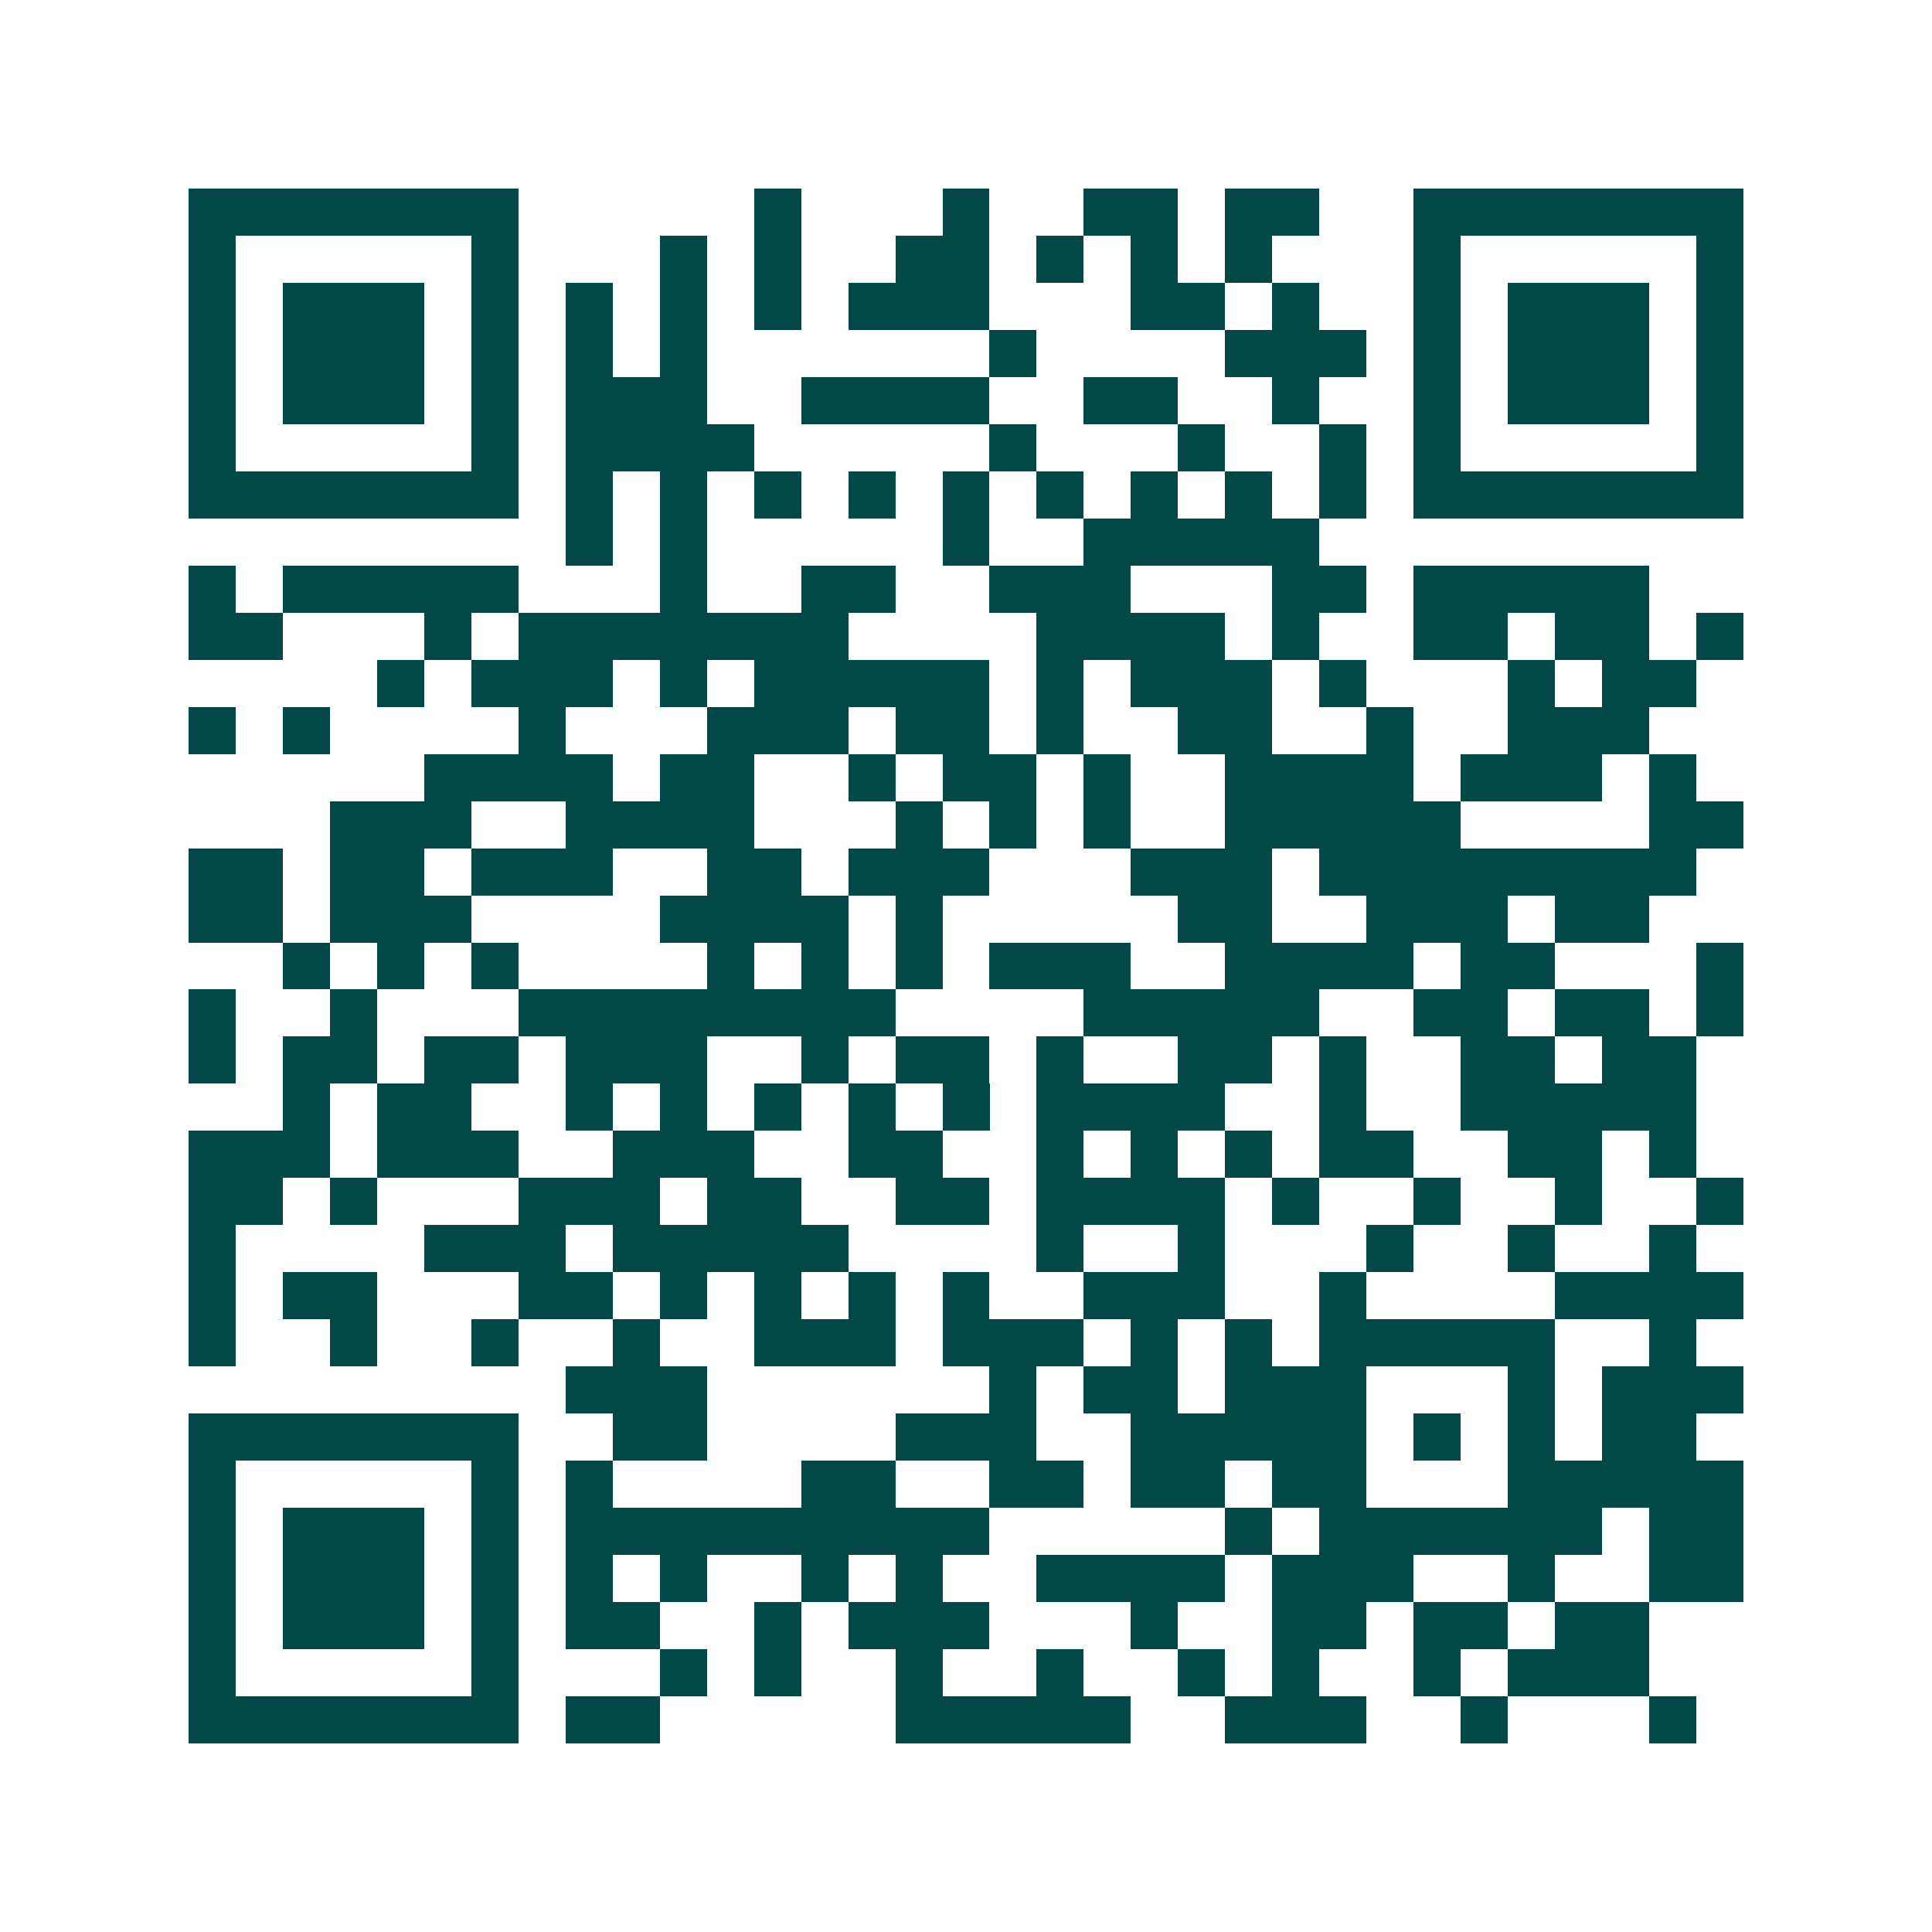 <svg xmlns="http://www.w3.org/2000/svg" width="200" height="200" viewBox="0 0 41 41" shape-rendering="crispEdges"><path fill="#ffffff" d="M0 0h41v41H0z"/><path stroke="#014847" d="M4 4.5h7m5 0h1m3 0h1m2 0h2m1 0h2m2 0h7M4 5.5h1m5 0h1m3 0h1m1 0h1m2 0h2m1 0h1m1 0h1m1 0h1m3 0h1m5 0h1M4 6.5h1m1 0h3m1 0h1m1 0h1m1 0h1m1 0h1m1 0h3m3 0h2m1 0h1m2 0h1m1 0h3m1 0h1M4 7.5h1m1 0h3m1 0h1m1 0h1m1 0h1m6 0h1m4 0h3m1 0h1m1 0h3m1 0h1M4 8.5h1m1 0h3m1 0h1m1 0h3m2 0h4m2 0h2m2 0h1m2 0h1m1 0h3m1 0h1M4 9.5h1m5 0h1m1 0h4m5 0h1m3 0h1m2 0h1m1 0h1m5 0h1M4 10.5h7m1 0h1m1 0h1m1 0h1m1 0h1m1 0h1m1 0h1m1 0h1m1 0h1m1 0h1m1 0h7M12 11.5h1m1 0h1m5 0h1m2 0h5M4 12.5h1m1 0h5m3 0h1m2 0h2m2 0h3m3 0h2m1 0h5M4 13.5h2m3 0h1m1 0h7m4 0h4m1 0h1m2 0h2m1 0h2m1 0h1M8 14.5h1m1 0h3m1 0h1m1 0h5m1 0h1m1 0h3m1 0h1m3 0h1m1 0h2M4 15.5h1m1 0h1m4 0h1m3 0h3m1 0h2m1 0h1m2 0h2m2 0h1m2 0h3M9 16.5h4m1 0h2m2 0h1m1 0h2m1 0h1m2 0h4m1 0h3m1 0h1M7 17.5h3m2 0h4m3 0h1m1 0h1m1 0h1m2 0h5m4 0h2M4 18.5h2m1 0h2m1 0h3m2 0h2m1 0h3m3 0h3m1 0h8M4 19.5h2m1 0h3m4 0h4m1 0h1m5 0h2m2 0h3m1 0h2M6 20.5h1m1 0h1m1 0h1m4 0h1m1 0h1m1 0h1m1 0h3m2 0h4m1 0h2m3 0h1M4 21.5h1m2 0h1m3 0h8m4 0h5m2 0h2m1 0h2m1 0h1M4 22.5h1m1 0h2m1 0h2m1 0h3m2 0h1m1 0h2m1 0h1m2 0h2m1 0h1m2 0h2m1 0h2M6 23.5h1m1 0h2m2 0h1m1 0h1m1 0h1m1 0h1m1 0h1m1 0h4m2 0h1m2 0h5M4 24.5h3m1 0h3m2 0h3m2 0h2m2 0h1m1 0h1m1 0h1m1 0h2m2 0h2m1 0h1M4 25.5h2m1 0h1m3 0h3m1 0h2m2 0h2m1 0h4m1 0h1m2 0h1m2 0h1m2 0h1M4 26.5h1m4 0h3m1 0h5m4 0h1m2 0h1m3 0h1m2 0h1m2 0h1M4 27.5h1m1 0h2m3 0h2m1 0h1m1 0h1m1 0h1m1 0h1m2 0h3m2 0h1m4 0h4M4 28.5h1m2 0h1m2 0h1m2 0h1m2 0h3m1 0h3m1 0h1m1 0h1m1 0h5m2 0h1M12 29.5h3m6 0h1m1 0h2m1 0h3m3 0h1m1 0h3M4 30.5h7m2 0h2m4 0h3m2 0h5m1 0h1m1 0h1m1 0h2M4 31.5h1m5 0h1m1 0h1m4 0h2m2 0h2m1 0h2m1 0h2m3 0h5M4 32.5h1m1 0h3m1 0h1m1 0h9m5 0h1m1 0h6m1 0h2M4 33.5h1m1 0h3m1 0h1m1 0h1m1 0h1m2 0h1m1 0h1m2 0h4m1 0h3m2 0h1m2 0h2M4 34.5h1m1 0h3m1 0h1m1 0h2m2 0h1m1 0h3m3 0h1m2 0h2m1 0h2m1 0h2M4 35.5h1m5 0h1m3 0h1m1 0h1m2 0h1m2 0h1m2 0h1m1 0h1m2 0h1m1 0h3M4 36.5h7m1 0h2m5 0h5m2 0h3m2 0h1m3 0h1"/></svg>
